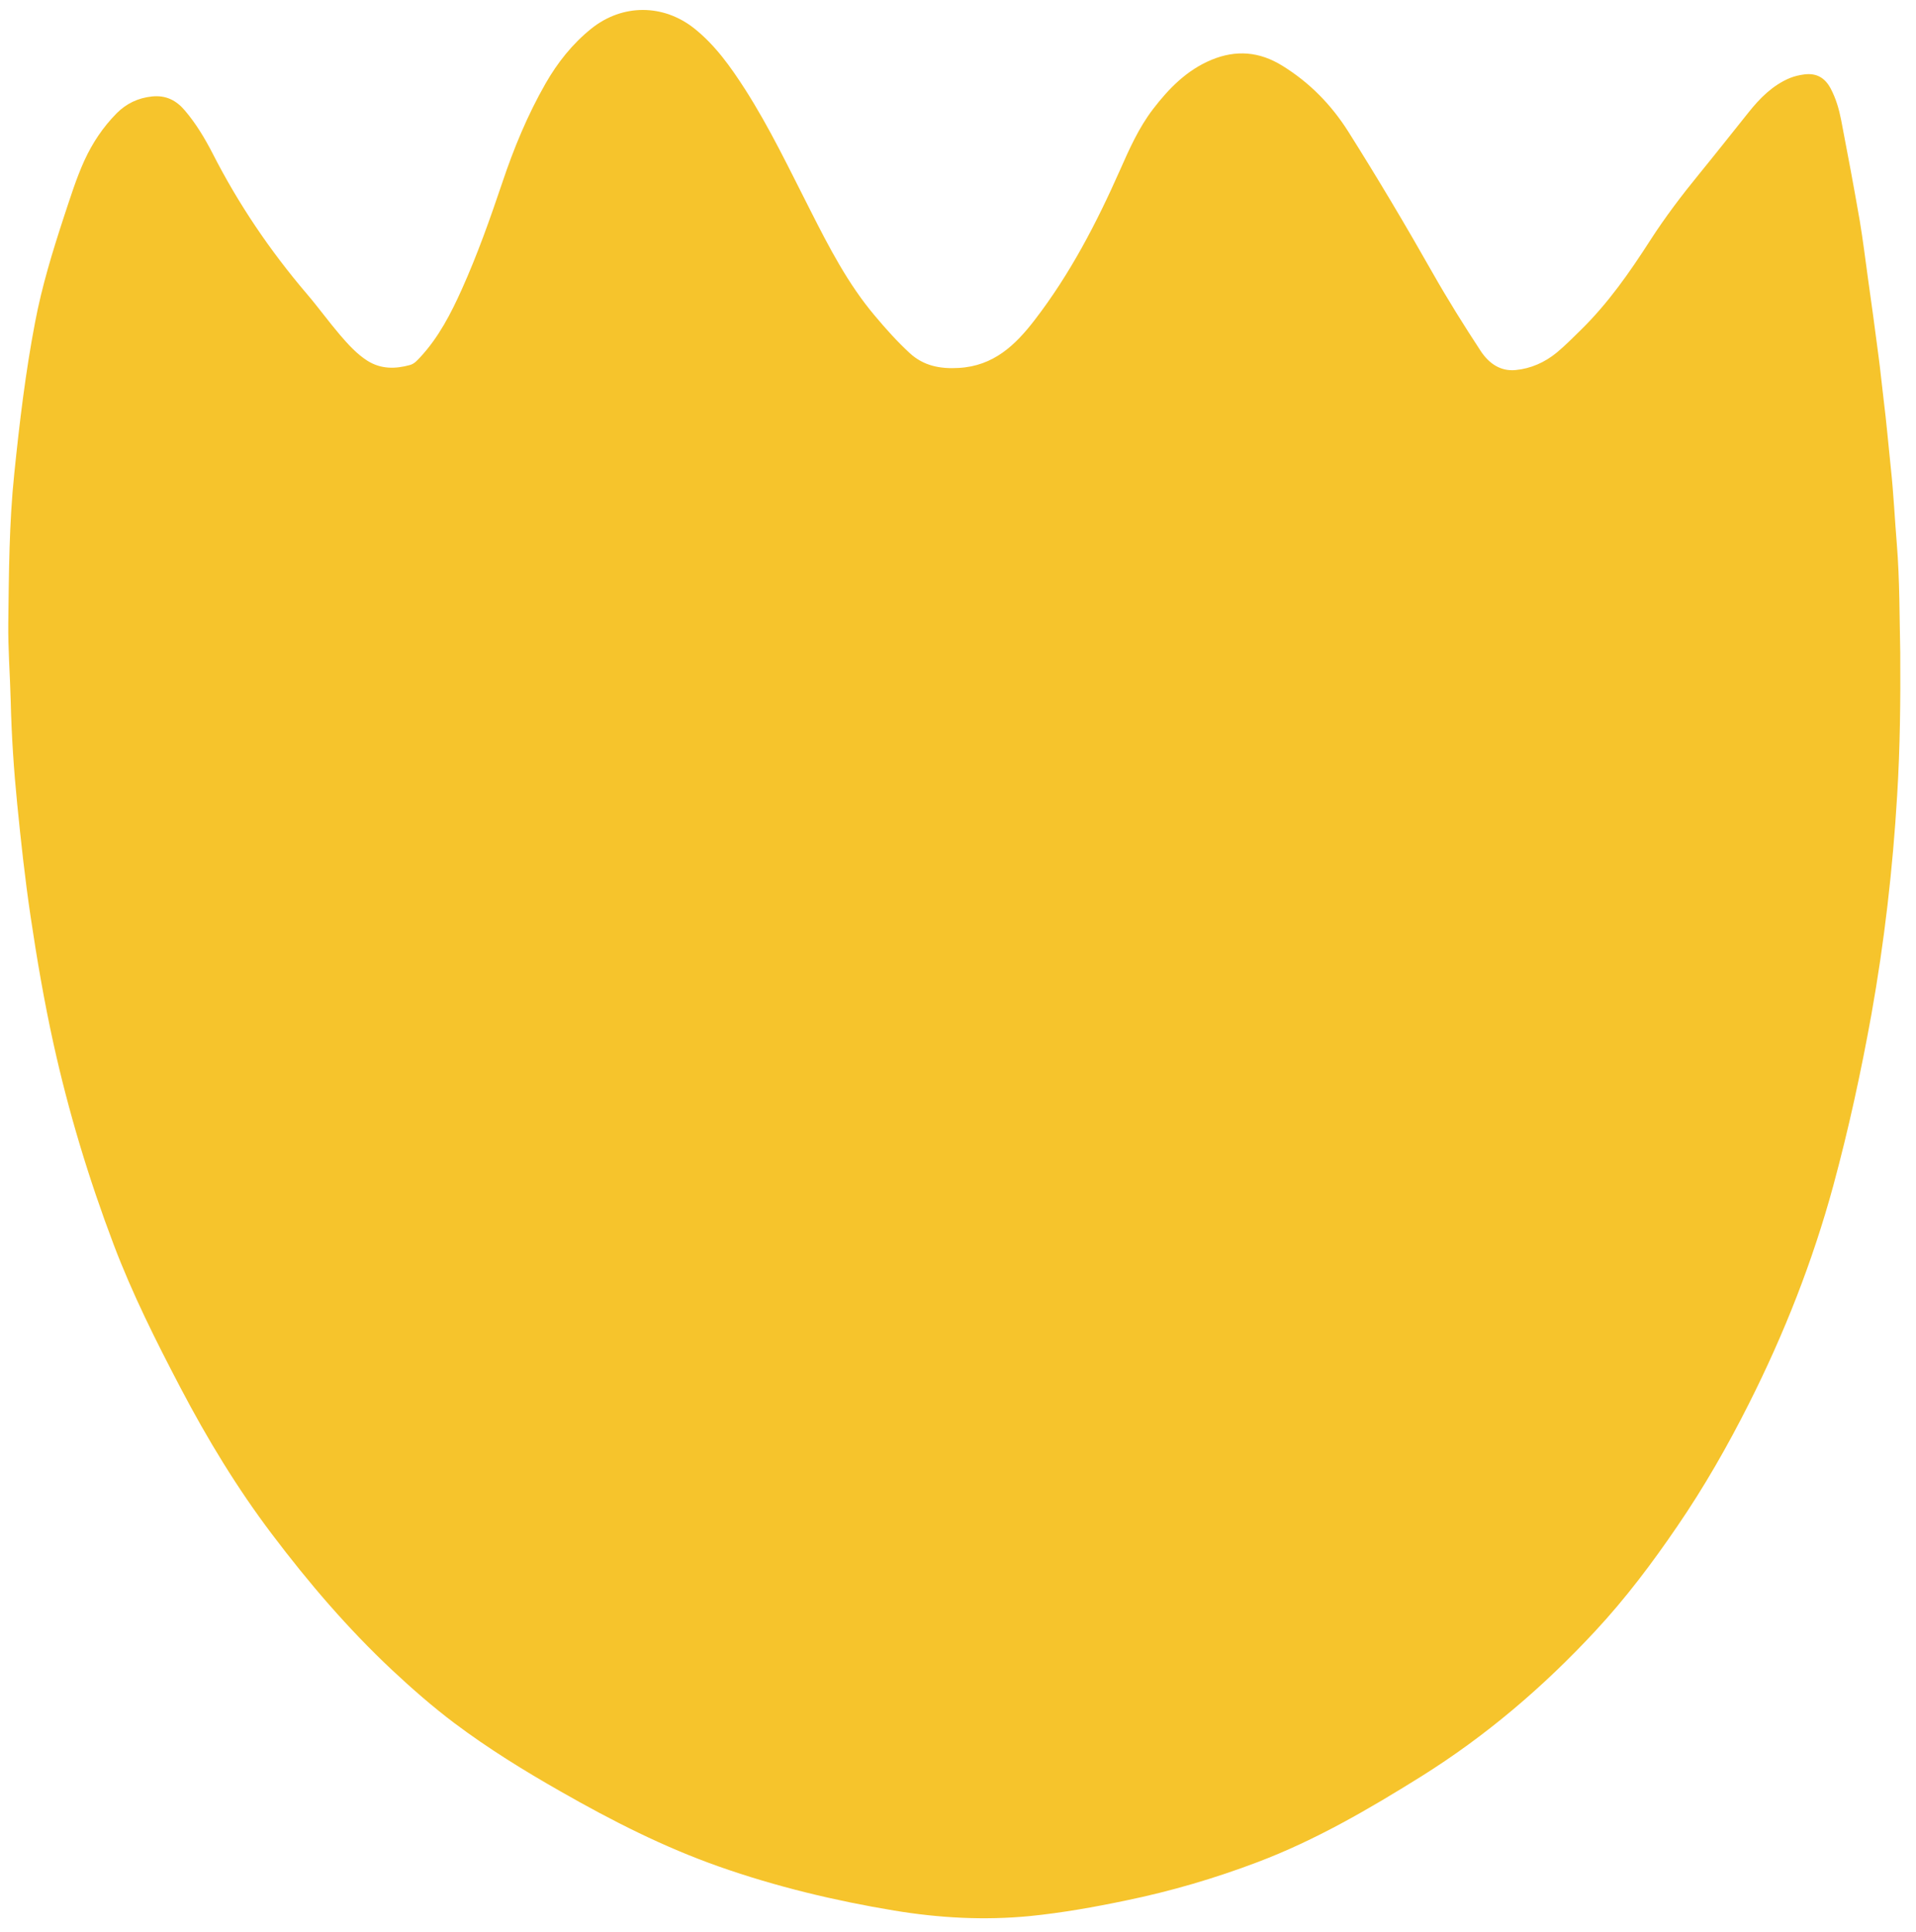 <?xml version="1.0" encoding="UTF-8"?> <svg xmlns="http://www.w3.org/2000/svg" width="118" height="119" viewBox="0 0 118 119" fill="none"><path d="M116.82 33.521C116.69 31.961 116.62 30.391 116.45 28.831C116.3 27.411 116.18 25.981 116 24.561C115.89 23.681 115.81 22.801 115.69 21.921C115.48 20.301 115.26 18.681 115.03 17.061C114.87 15.911 114.73 14.761 114.54 13.621C114.18 11.541 113.79 9.461 113.39 7.391C113.26 6.721 113.07 6.071 112.75 5.461C112.4 4.801 111.89 4.491 111.14 4.581C110.82 4.621 110.52 4.691 110.22 4.811C109.16 5.261 108.38 6.051 107.68 6.931C106.67 8.191 105.67 9.461 104.65 10.711C103.57 12.031 102.54 13.391 101.62 14.821C100.36 16.781 99.04 18.671 97.37 20.311C96.88 20.791 96.41 21.271 95.88 21.711C95.14 22.321 94.28 22.701 93.34 22.791C92.4 22.881 91.69 22.381 91.18 21.601C90.16 20.041 89.17 18.461 88.25 16.841C86.58 13.891 84.85 10.981 83.04 8.111C81.99 6.451 80.66 5.091 78.98 4.051C77.56 3.171 76.13 3.061 74.62 3.681C73.1 4.311 71.99 5.441 71.01 6.721C70.13 7.871 69.55 9.181 68.97 10.491C67.53 13.741 65.9 16.881 63.72 19.711C62.53 21.261 61.19 22.541 59.05 22.661C57.89 22.731 56.88 22.531 56.03 21.751C55.26 21.041 54.56 20.261 53.89 19.461C52.23 17.501 51.06 15.231 49.91 12.961C48.63 10.451 47.42 7.901 45.9 5.521C45.01 4.141 44.08 2.811 42.77 1.761C40.85 0.231 38.33 0.231 36.42 1.761C35.25 2.701 34.34 3.851 33.6 5.141C32.49 7.081 31.64 9.141 30.93 11.261C30.18 13.481 29.4 15.691 28.44 17.821C27.77 19.311 27.02 20.771 25.89 21.991C25.7 22.191 25.53 22.401 25.25 22.481C24.34 22.731 23.46 22.741 22.63 22.221C21.97 21.801 21.45 21.221 20.95 20.641C20.24 19.811 19.6 18.921 18.89 18.091C16.62 15.431 14.68 12.561 13.09 9.441C12.61 8.511 12.07 7.611 11.39 6.811C10.86 6.181 10.22 5.851 9.36 5.941C8.5 6.031 7.78 6.381 7.19 6.971C6.35 7.821 5.7 8.791 5.2 9.881C4.69 11.001 4.33 12.171 3.94 13.341C3.24 15.481 2.58 17.631 2.16 19.851C1.57 22.931 1.2 26.041 0.88 29.161C0.56 32.221 0.55 35.281 0.51 38.351C0.49 39.961 0.62 41.581 0.66 43.191C0.71 45.301 0.85 47.411 1.06 49.521C1.29 51.831 1.54 54.131 1.88 56.421C2.27 59.051 2.72 61.671 3.29 64.261C4.22 68.481 5.47 72.611 7 76.651C8.15 79.691 9.61 82.601 11.12 85.481C12.77 88.631 14.61 91.661 16.75 94.491C19 97.471 21.42 100.301 24.15 102.861C25.38 104.011 26.65 105.121 27.99 106.131C30.07 107.691 32.27 109.051 34.52 110.331C37.67 112.131 40.89 113.771 44.31 114.971C47.81 116.201 51.4 117.061 55.07 117.671C57.85 118.131 60.62 118.281 63.42 118.011C65.41 117.811 67.38 117.461 69.34 117.051C72.11 116.481 74.8 115.691 77.44 114.691C81.01 113.341 84.29 111.431 87.51 109.421C91.51 106.921 95.06 103.891 98.26 100.441C100.12 98.441 101.76 96.261 103.3 94.001C104.95 91.591 106.39 89.071 107.7 86.471C109.88 82.151 111.64 77.681 112.91 73.011C113.85 69.541 114.61 66.041 115.25 62.501C116.05 58.021 116.57 53.511 116.84 48.981C117.02 46.051 117.05 43.121 117.03 40.191C116.98 37.981 117 35.751 116.82 33.521Z" fill="#F6C42C"></path></svg> 